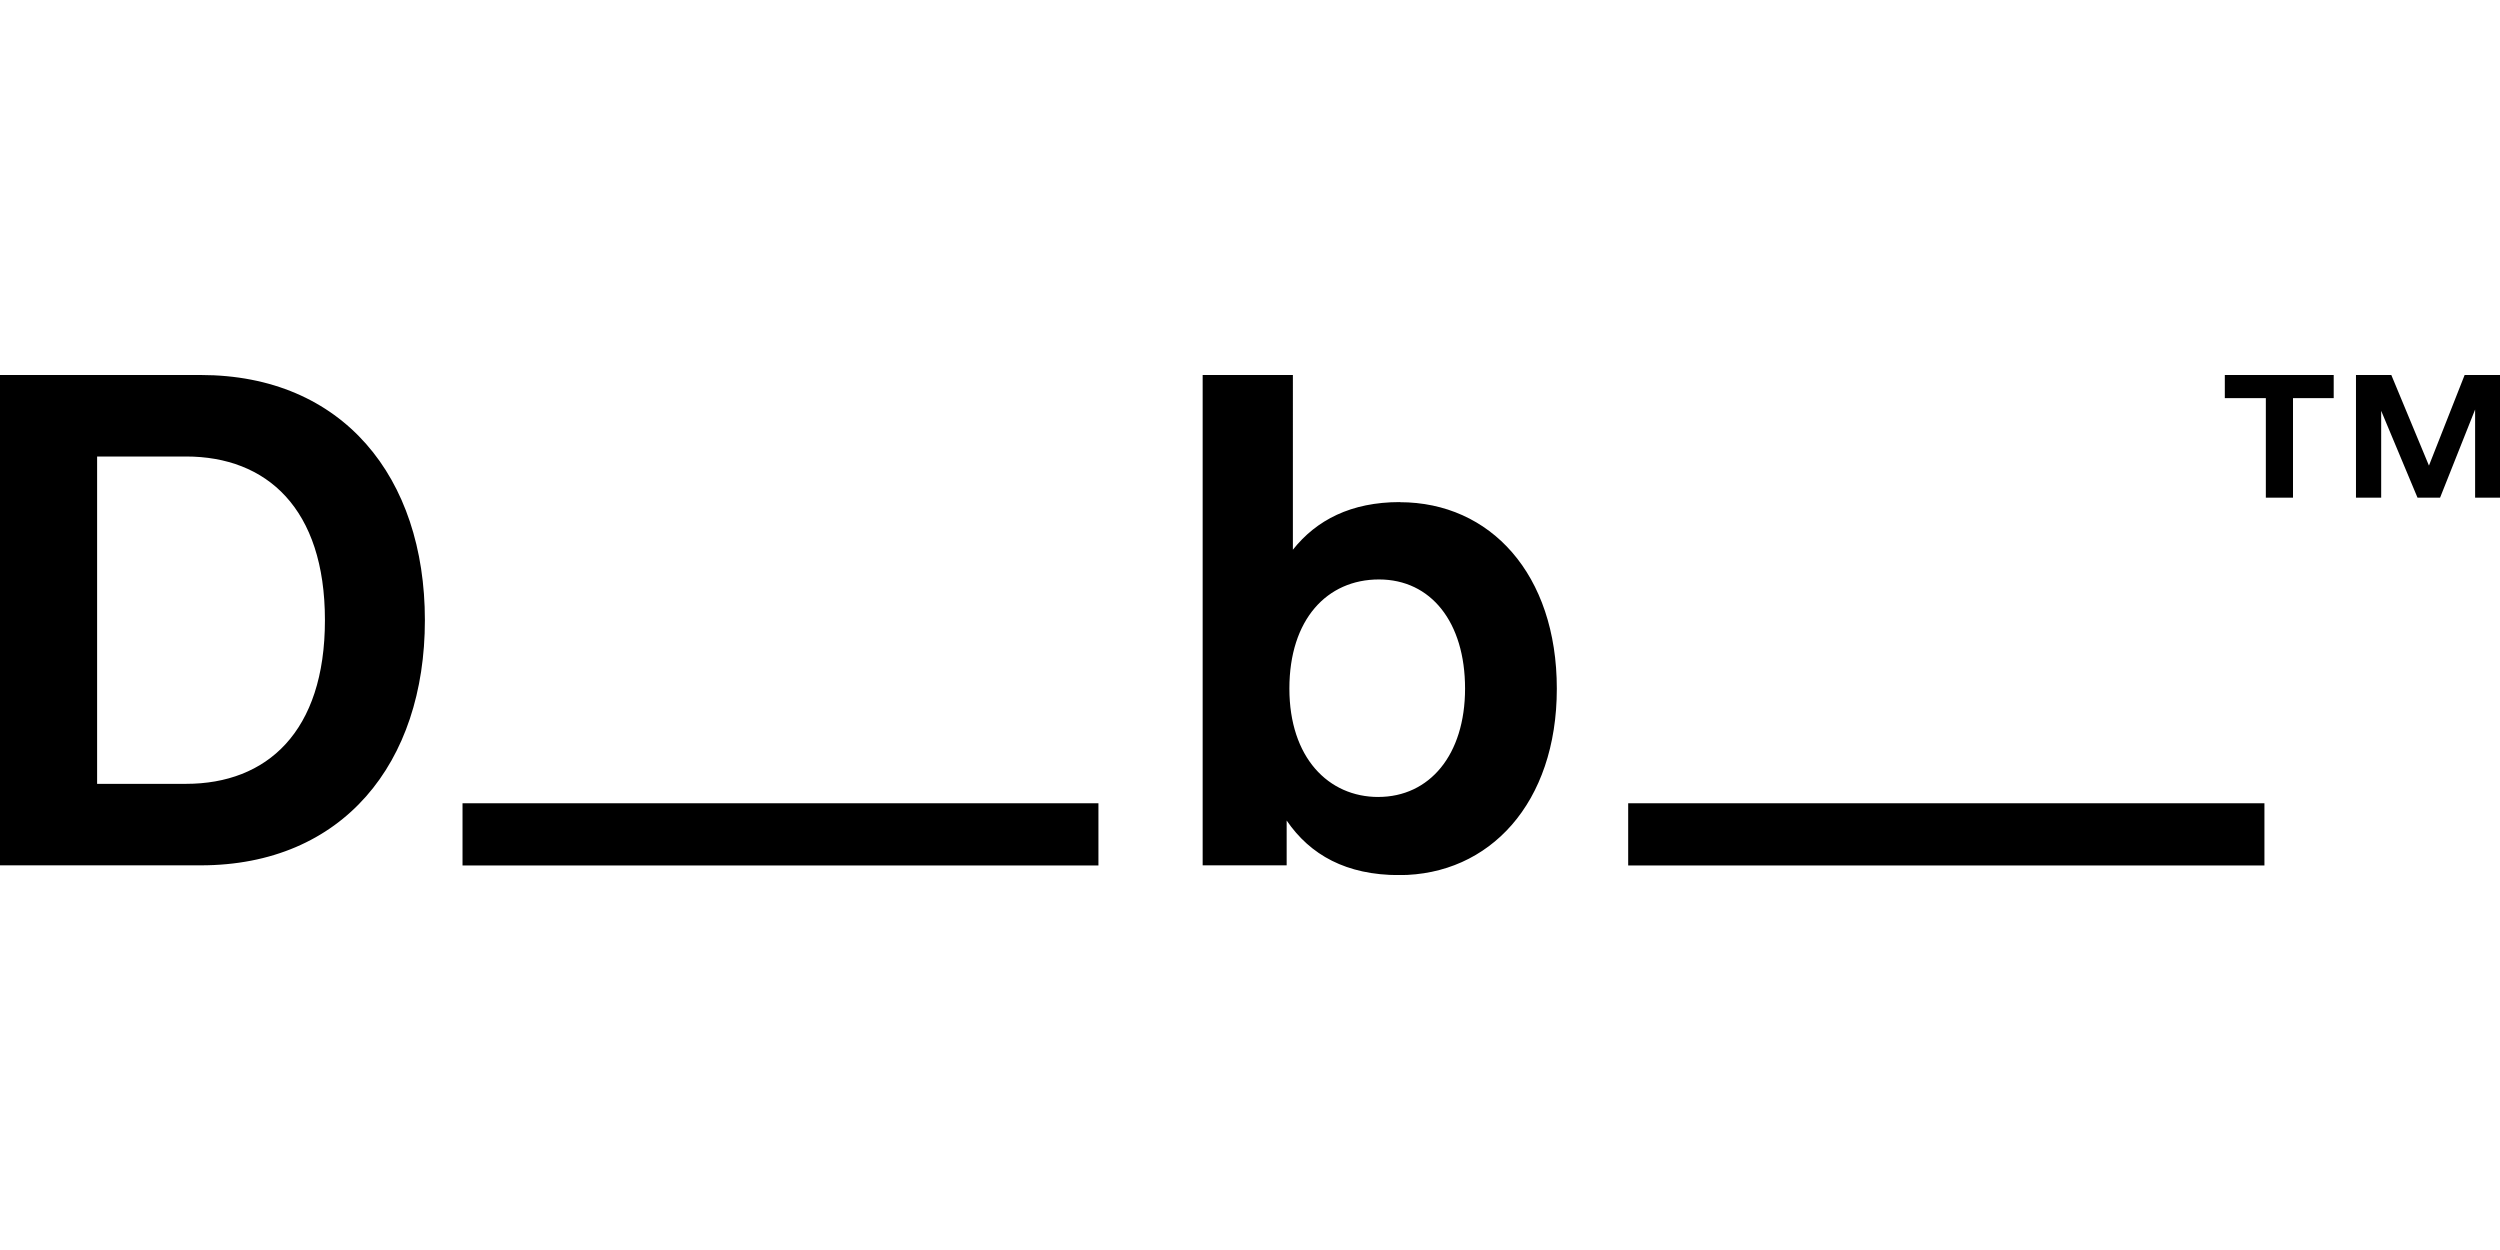 <?xml version="1.0"?>
<svg xmlns="http://www.w3.org/2000/svg" fill="none" viewBox="0 -16.5 110 55"><g fill="#000" clip-path="url(#a)"><path d="M8.829 0H0v21.575h8.829c6.26 0 9.866-4.498 9.866-10.787C18.695 4.497 15.089 0 8.829 0Zm-.643 17.989H4.273V3.586h3.913c3.543 0 6.111 2.278 6.111 7.201 0 4.924-2.563 7.202-6.111 7.202Zm40.145.854h-27.98v2.737h27.98v-2.736Zm51.304 0H71.64v2.737h27.995v-2.736ZM61.592 5.592c-2.142 0-3.668.788-4.705 2.096V0h-3.97v21.575h3.696v-1.972c1.037 1.518 2.626 2.402 4.95 2.402 3.97 0 6.937-3.162 6.937-8.204 0-5.043-2.933-8.204-6.904-8.204l-.004-.005Zm-.946 12.975c-2.199 0-3.913-1.734-3.913-4.771s1.652-4.8 3.942-4.8 3.788 1.882 3.788 4.8-1.56 4.77-3.822 4.77h.005ZM108.444 0l-1.57 3.987L105.218 0h-1.555v5.396h1.109v-3.82l1.598 3.82h.994l1.541-3.877v3.877H110V0h-1.556ZM97.892 1.017h1.805v4.38h1.195v-4.38h1.791V0h-4.791v1.017Z"/></g><defs><clipPath id="a"><path fill="#000" d="M0 0h110v22H0z"/></clipPath></defs></svg>
